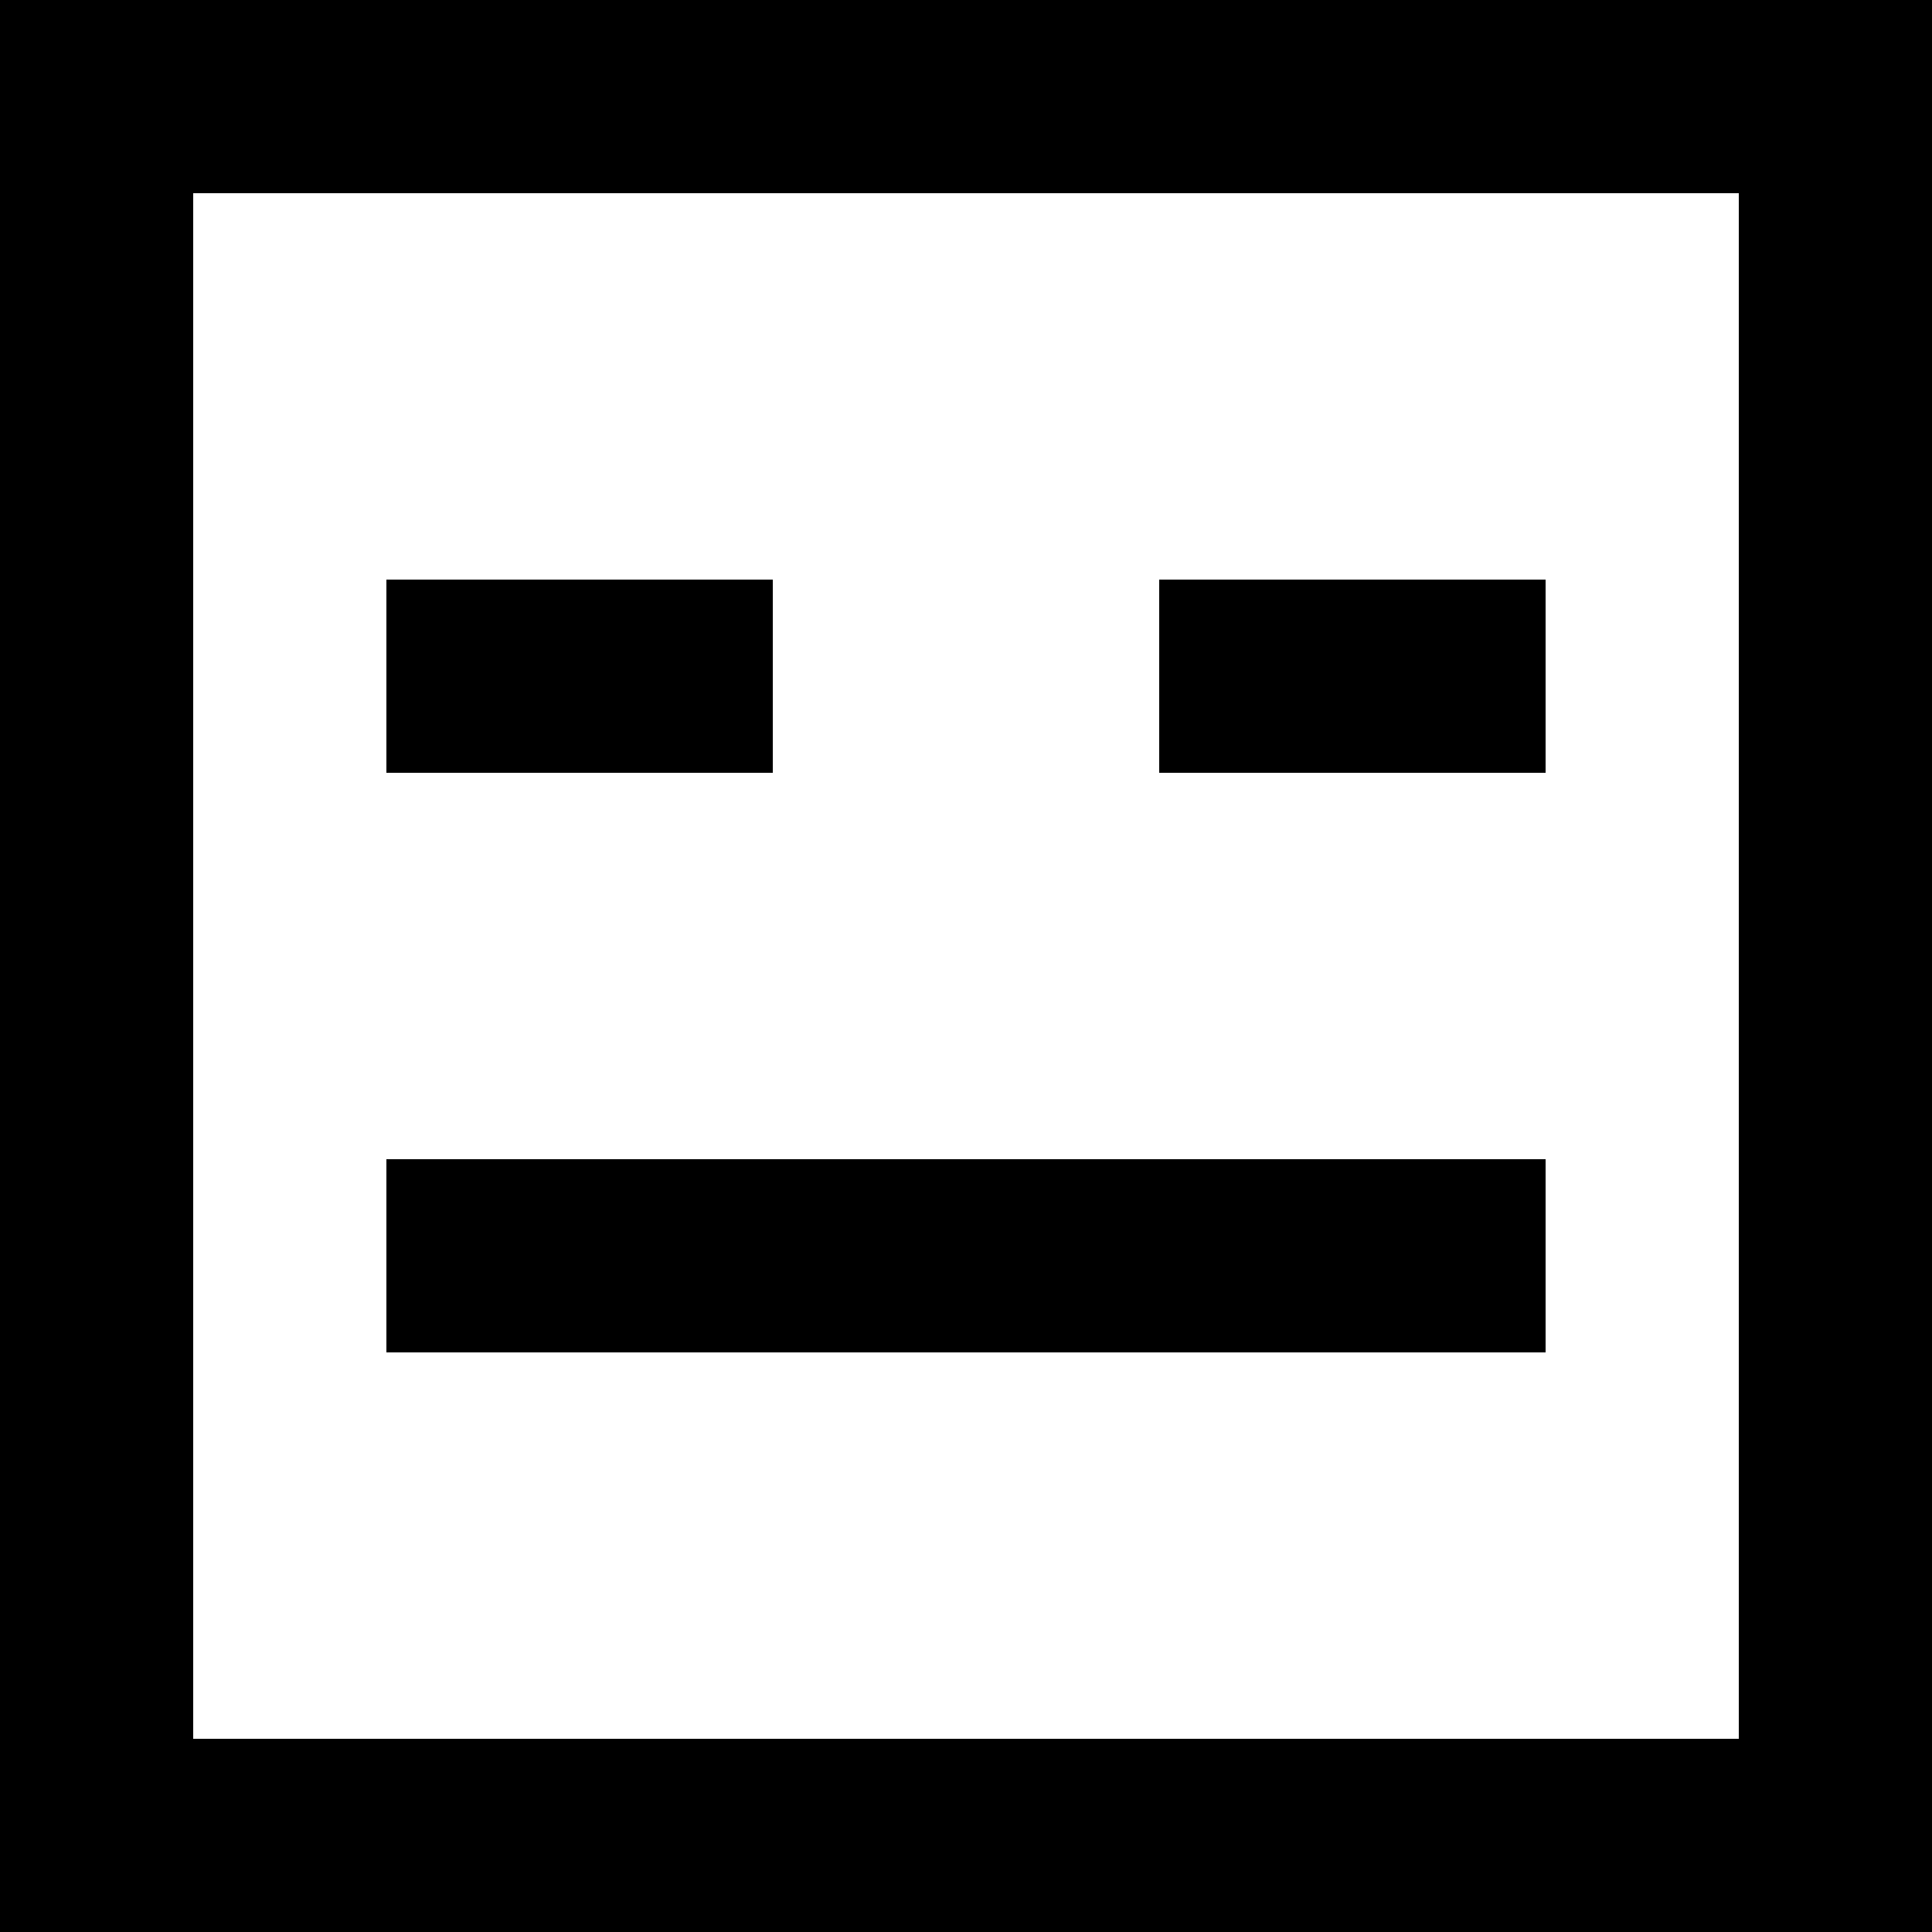 <?xml version="1.0" encoding="UTF-8" standalone="no"?>
<!-- Uploaded to: SVG Repo, www.svgrepo.com, Generator: SVG Repo Mixer Tools -->
<svg width="800px" height="800px" viewBox="0 0 20 20" version="1.1" xmlns="http://www.w3.org/2000/svg" xmlns:xlink="http://www.w3.org/1999/xlink">
    
    <title>emoji_neutral_square [#406]</title>
    <desc>Created with Sketch.</desc>
    <defs>

</defs>
    <g id="Page-1" stroke="none" stroke-width="1" fill="none" fill-rule="evenodd">
        <g id="Dribbble-Light-Preview" transform="translate(-140, -6359)" fill="#000000">
            <g id="icons" transform="translate(56, 160)">
                <path d="M96,6207 L100,6207 L100,6205 L96,6205 L96,6207 Z M88,6213 L100,6213 L100,6211 L88,6211 L88,6213 Z M88,6207 L92,6207 L92,6205 L88,6205 L88,6207 Z M86,6217 L102,6217 L102,6201 L86,6201 L86,6217 Z M84,6219 L104,6219 L104,6199 L84,6199 L84,6219 Z" id="emoji_neutral_square-[#406]">

</path>
            </g>
        </g>
    </g>
</svg>